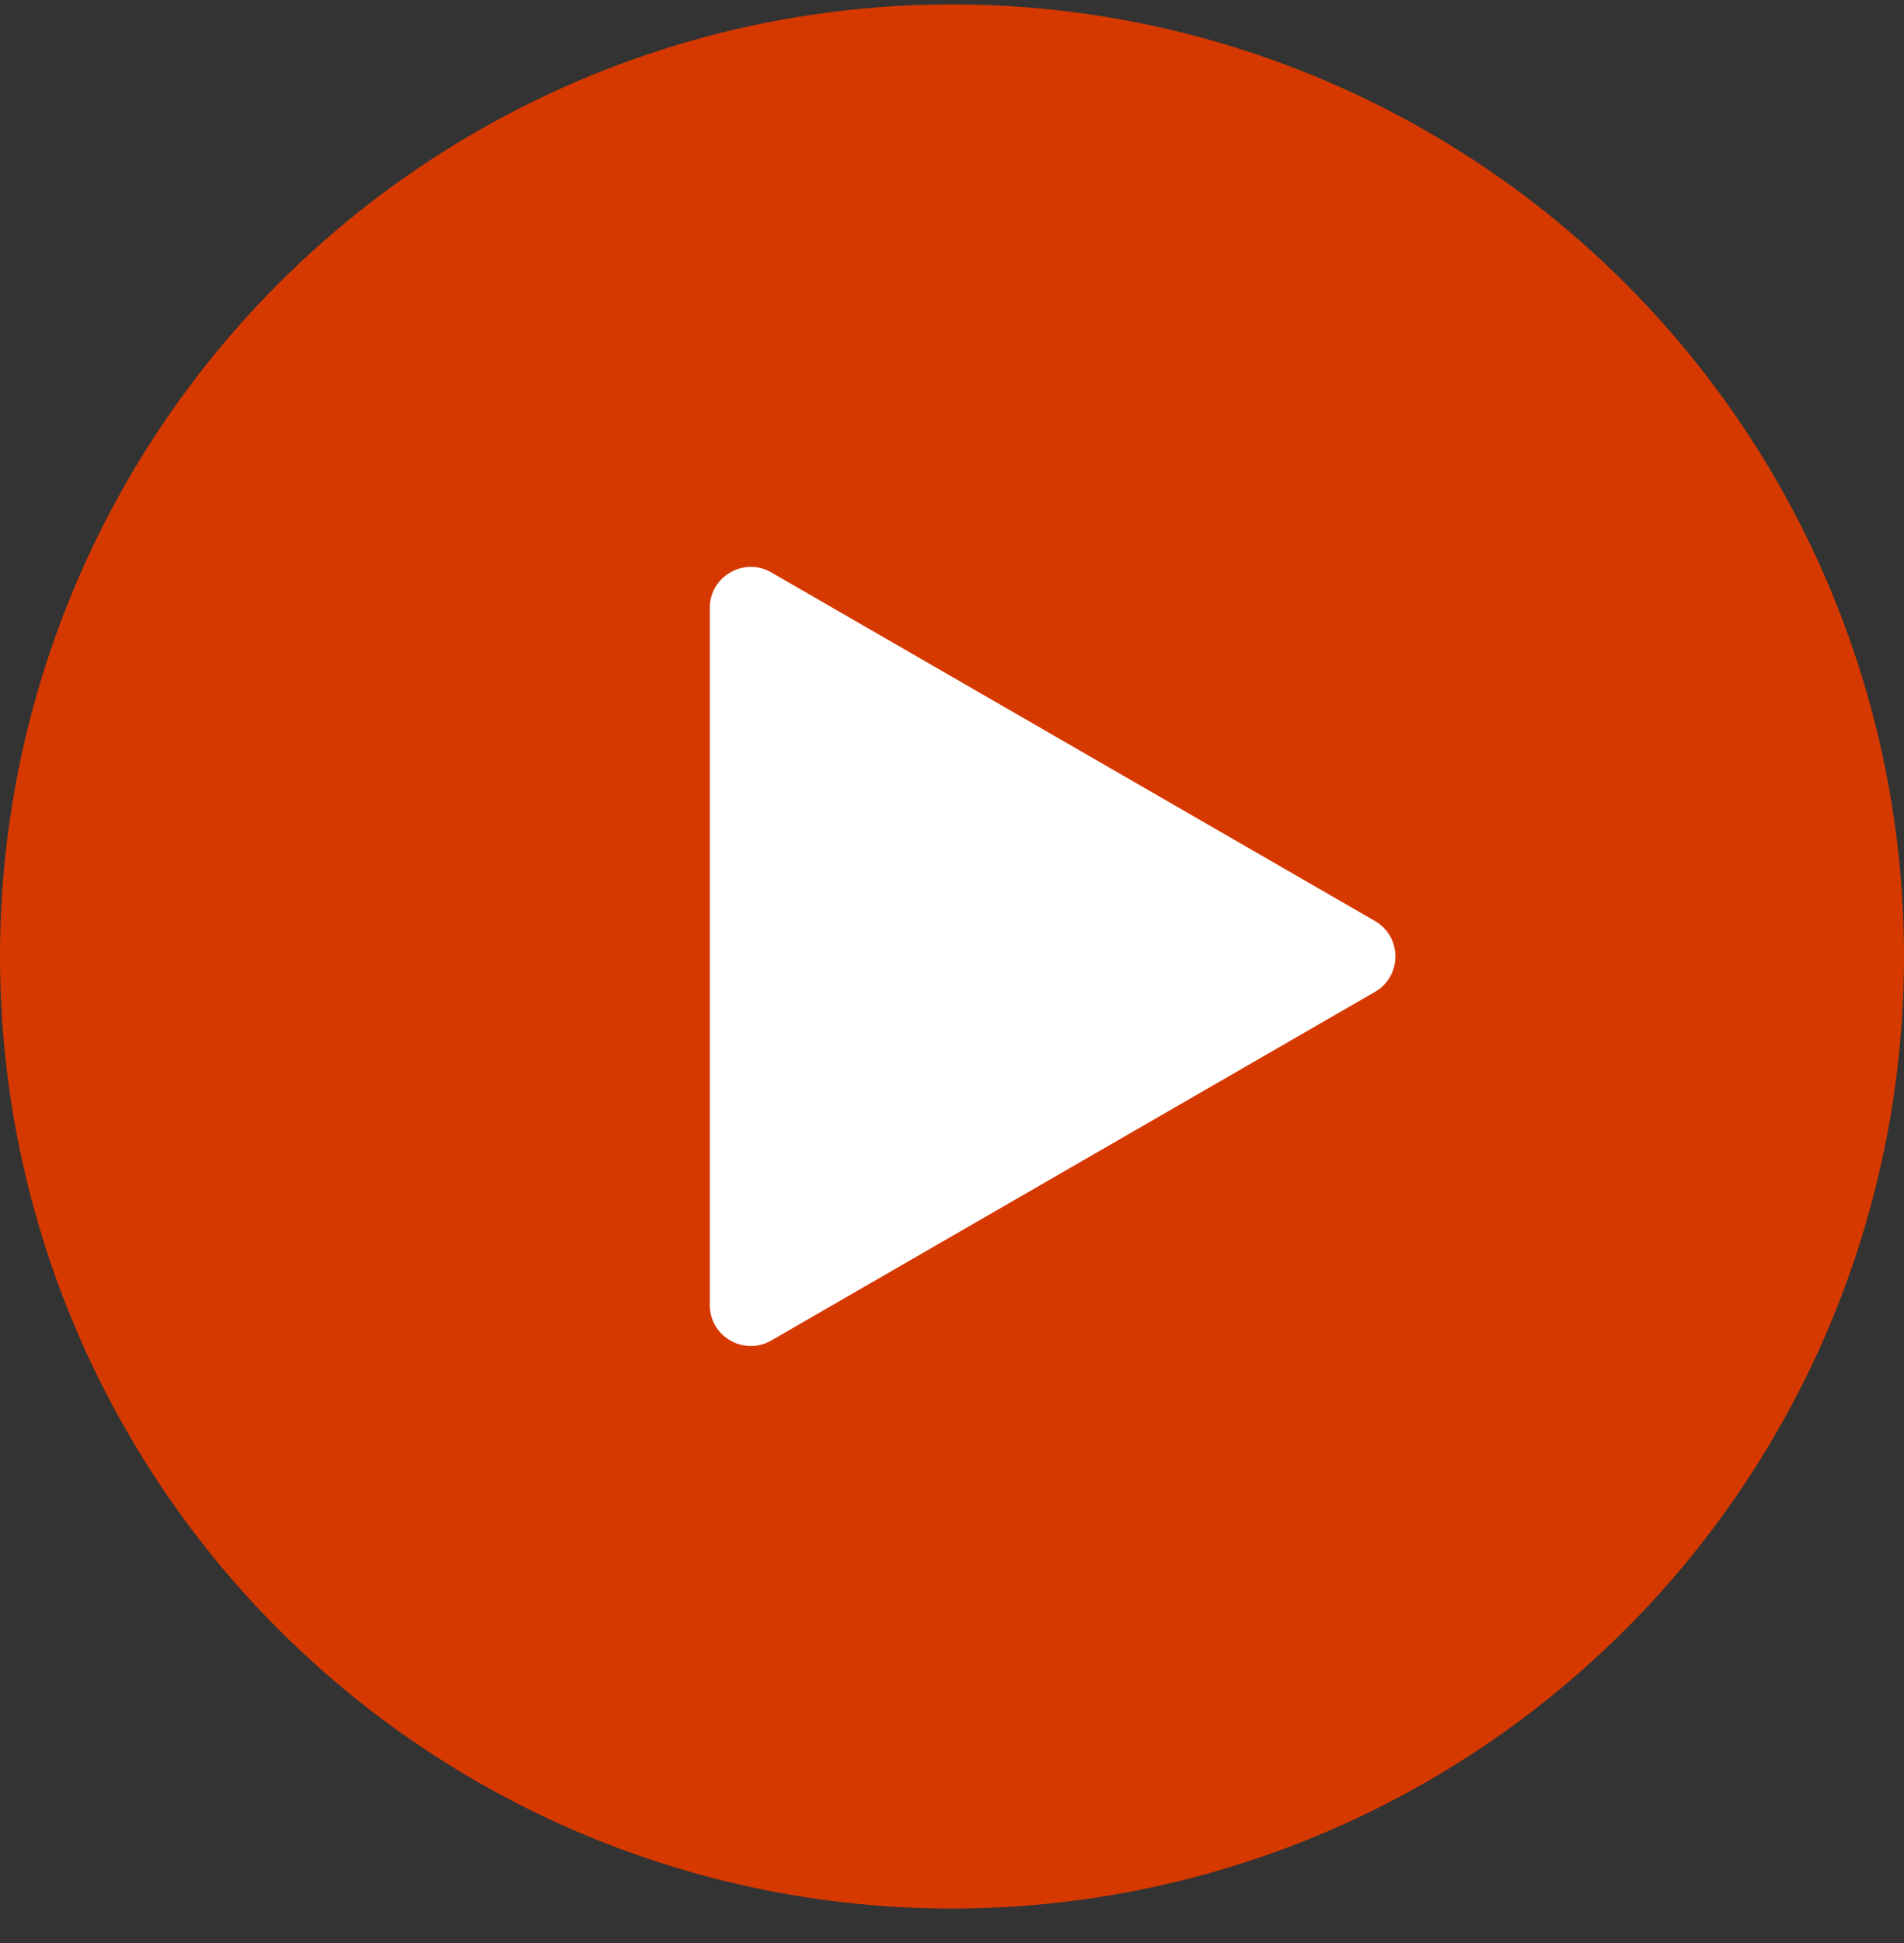 <svg width="49" height="50" viewBox="0 0 49 50" fill="none" xmlns="http://www.w3.org/2000/svg">
<rect x="0" y="0" width="49" height="50" fill="#333333" stroke="none"/>
<circle cx="24.5" cy="24.613" r="24.5" fill="#D63900"/>
<path d="M35.384 23.7C36.087 24.105 36.087 25.119 35.384 25.525L19.849 34.495C19.146 34.9 18.267 34.393 18.267 33.582L18.267 15.643C18.267 14.832 19.146 14.325 19.849 14.73L35.384 23.7Z" fill="white"/>
</svg>
